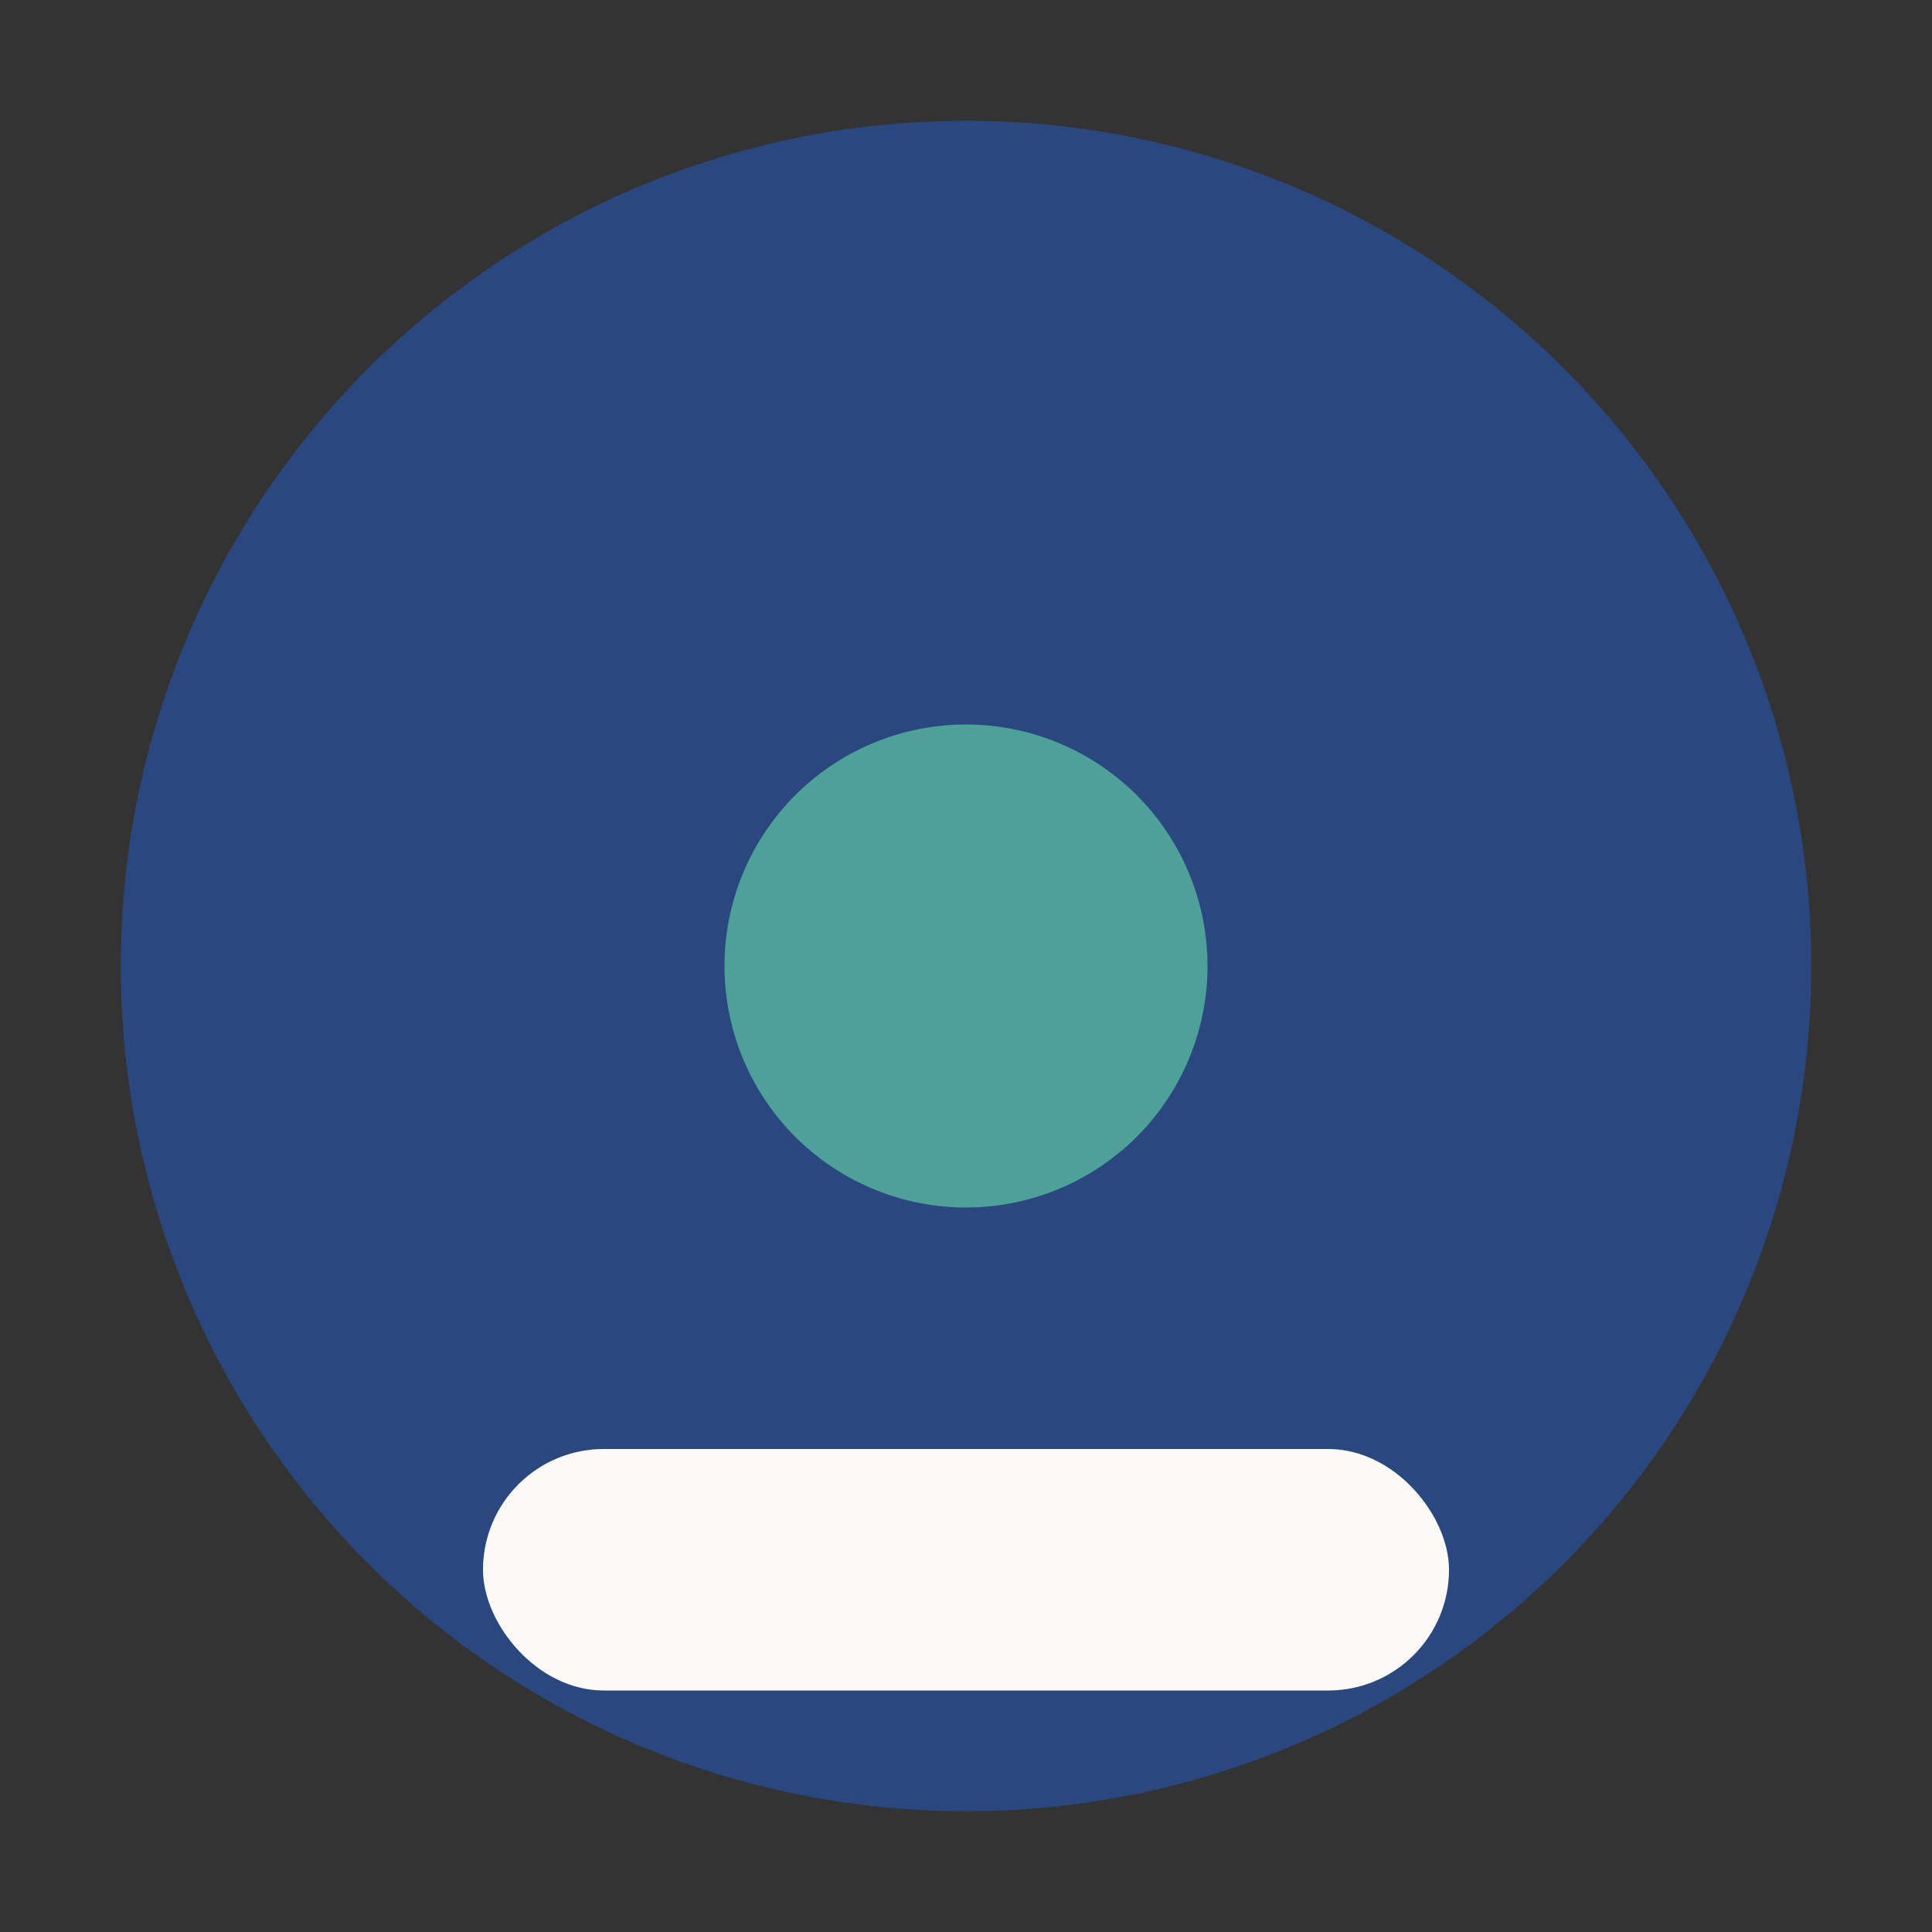 <?xml version="1.0" encoding="UTF-8"?>
<svg xmlns="http://www.w3.org/2000/svg" width="32" height="32" viewBox="0 0 32 32"><rect x="0" y="0" width="32" height="32" fill="#333333" stroke="none"/><circle cx="16" cy="16" r="14" fill="#2A487F"/><path d="M16 20a4 4 0 1 1 0-8 4 4 0 0 1 0 8z" fill="#4DA199"/><rect x="8" y="24" width="16" height="4" rx="2" fill="#FCFAF7"/></svg>